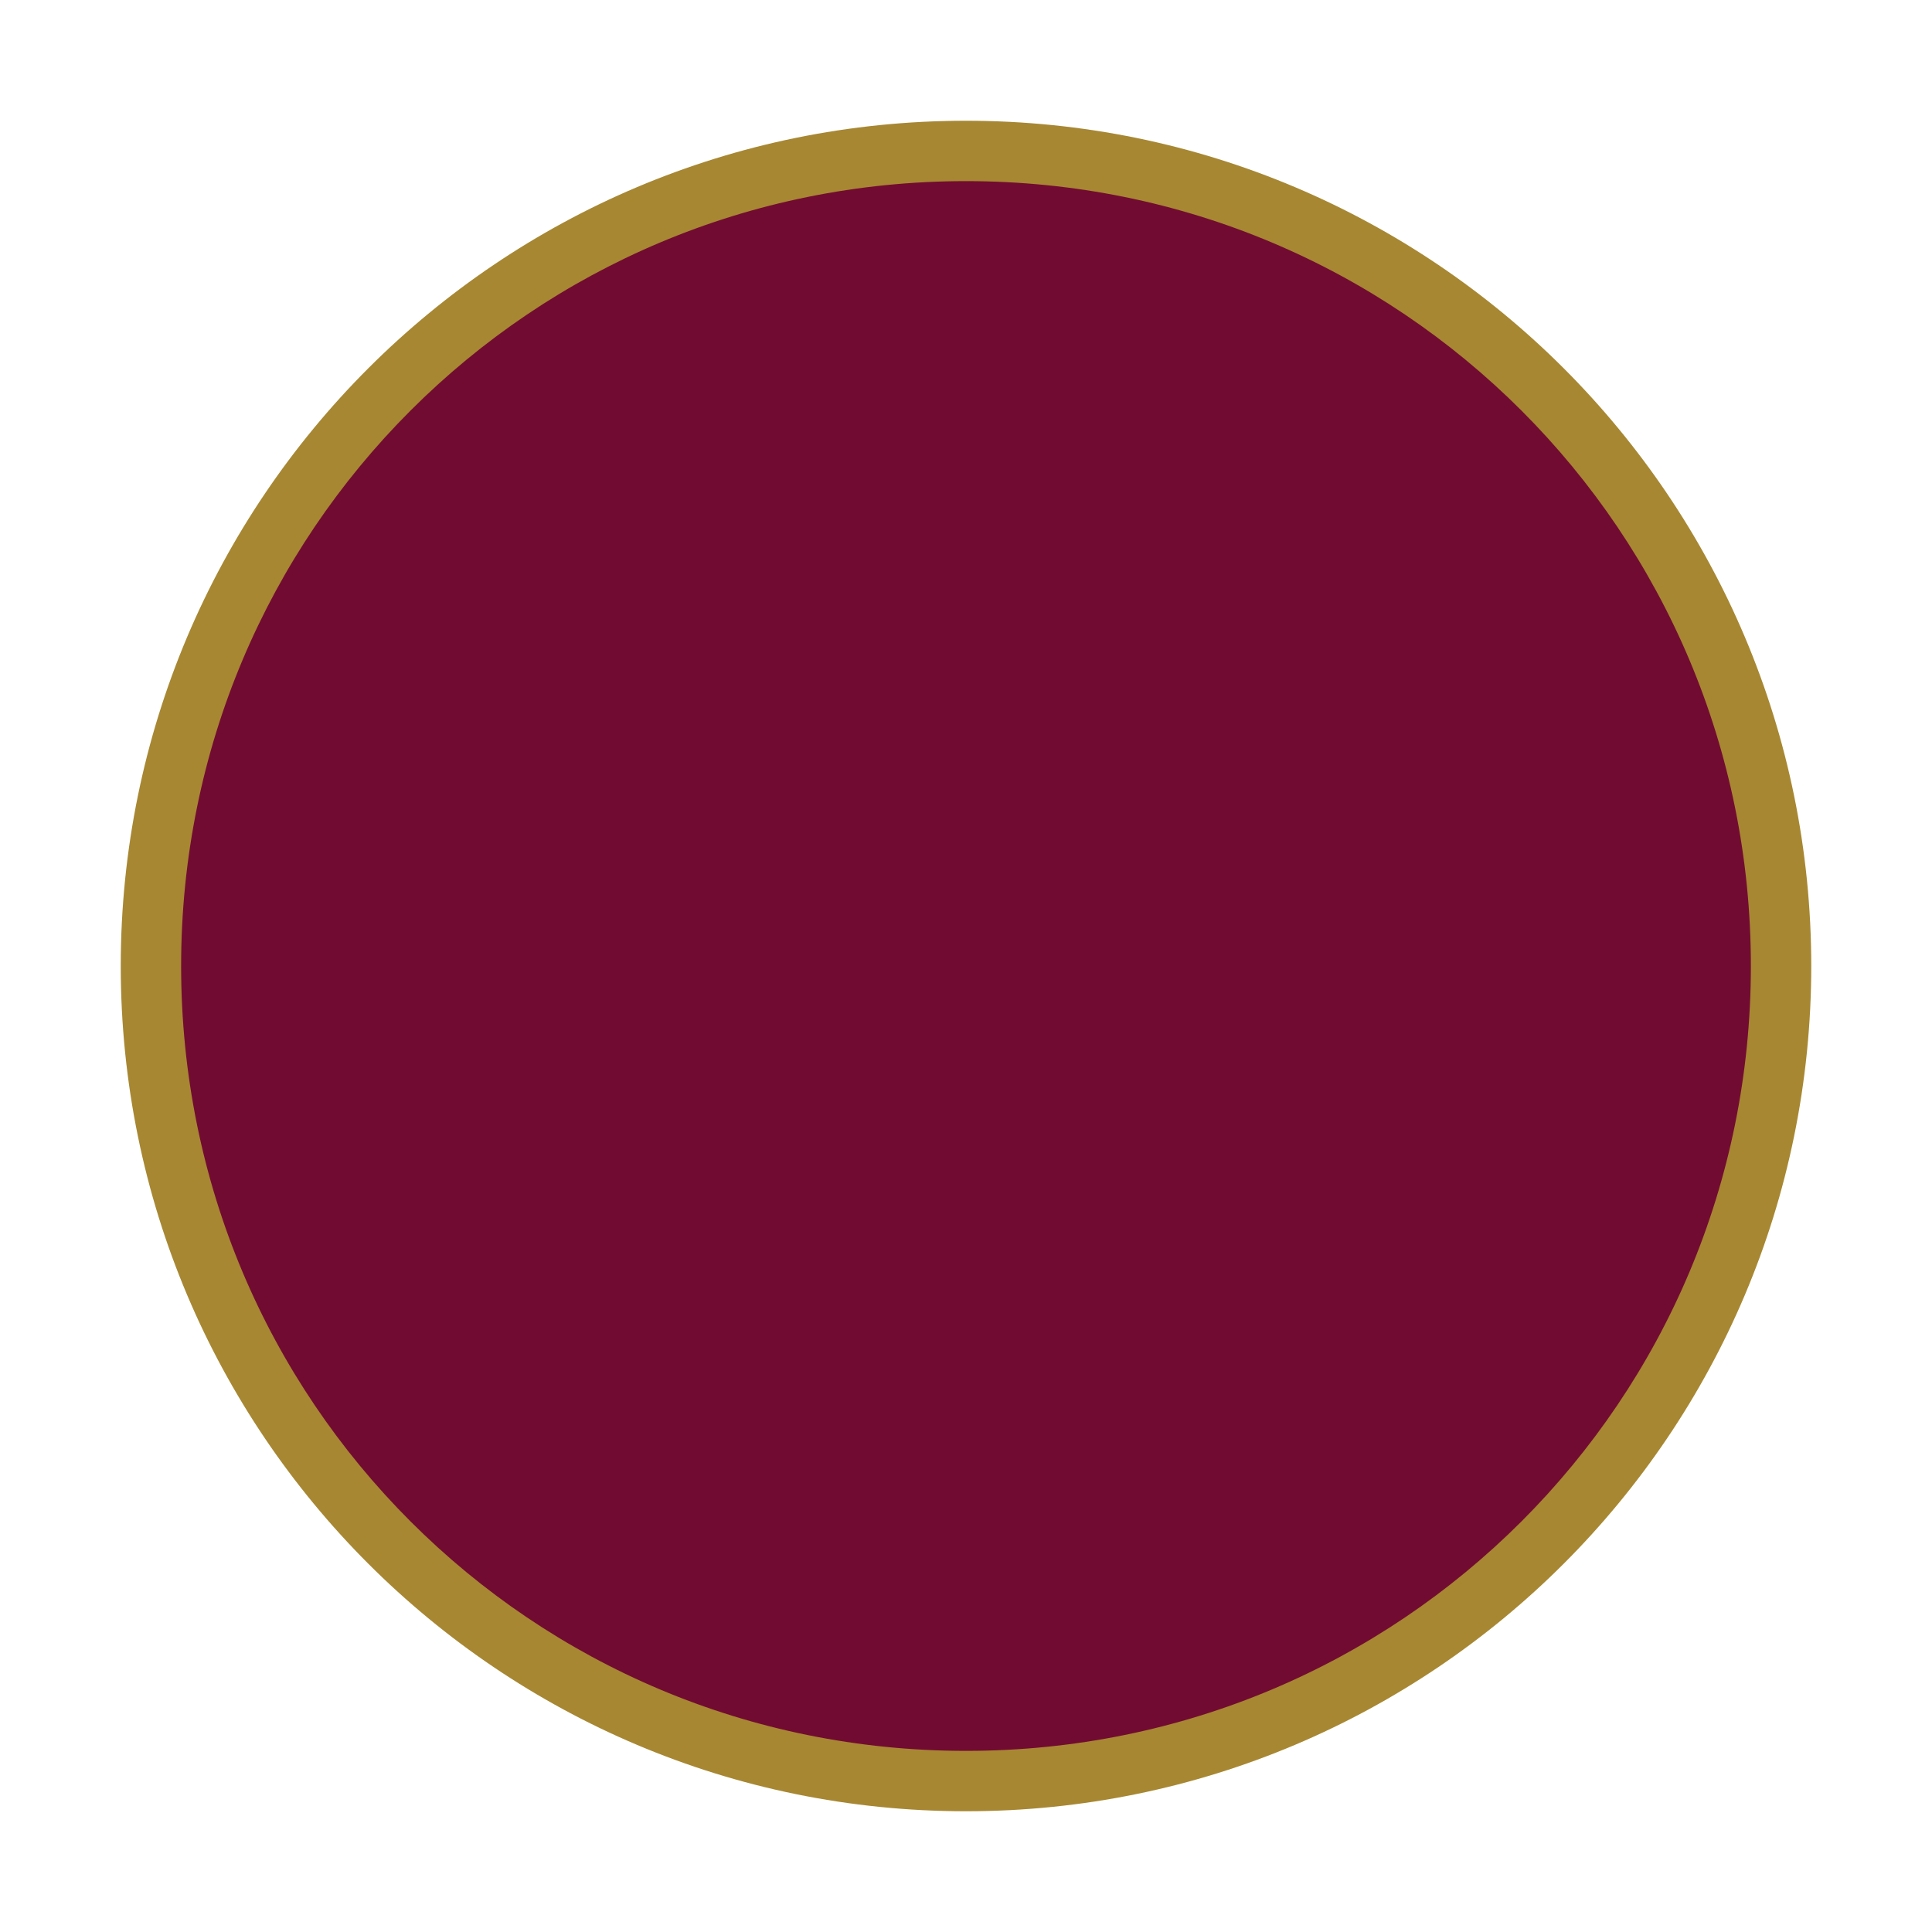 <svg xmlns="http://www.w3.org/2000/svg" xmlns:xlink="http://www.w3.org/1999/xlink" id="BLANC_x5F_Pastilles" x="0px" y="0px" viewBox="0 0 144 144" style="enable-background:new 0 0 144 144;" xml:space="preserve"><style type="text/css">	.st0{fill:#720B32;}	.st1{fill:#A78732;}</style><g>	<path class="st0" d="M72,132.8c33.6,0,60.8-27.2,60.8-60.8c0-33.6-27.2-60.8-60.8-60.8c-33.6,0-60.7,27.2-60.7,60.8  C11.3,105.6,38.4,132.8,72,132.8L72,132.8z"></path>	<path class="st1" d="M9,72C9,37.2,37.2,9,72,9l0,0c34.8,0,63,28.2,63,63l0,0c0,34.8-28.2,63-63,63l0,0v-2.2v-2.3  c16.2,0,30.8-6.5,41.4-17.1l0,0c10.6-10.6,17.1-25.2,17.1-41.4l0,0c0-16.2-6.5-30.8-17.1-41.4l0,0C102.8,20,88.2,13.5,72,13.5l0,0  c-16.2,0-30.8,6.5-41.4,17.1l0,0C20,41.2,13.5,55.8,13.5,72l0,0c0,16.2,6.5,30.8,17.1,41.4l0,0C41.2,124,55.8,130.5,72,130.5l0,0  v2.3v2.2C37.2,135,9,106.8,9,72L9,72z"></path></g></svg>
